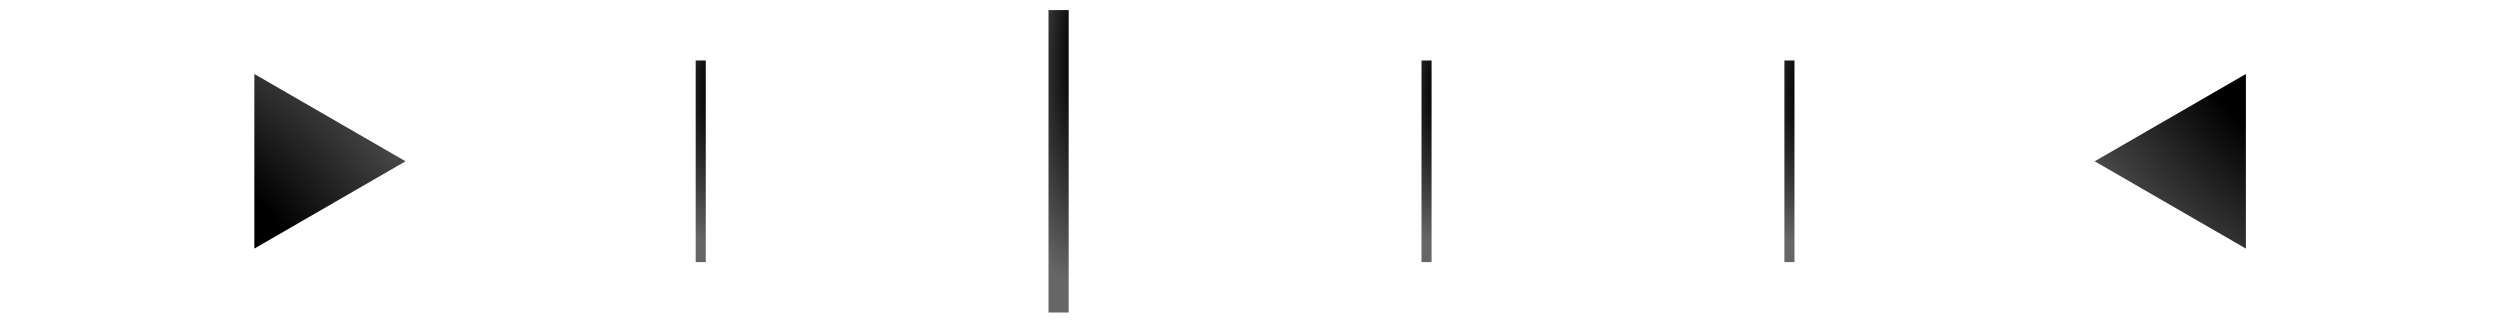 <svg width="124" height="16" viewBox="0 0 124 16" fill="none" xmlns="http://www.w3.org/2000/svg">
<path d="M20.115 8L12.615 12.33L12.615 3.67L20.115 8Z" fill="url(#paint0_radial_9952_688)"/>
<path d="M103.896 8L111.396 3.67L111.396 12.33L103.896 8Z" fill="url(#paint1_radial_9952_688)"/>
<line x1="34.756" y1="13" x2="34.756" y2="3" stroke="url(#paint2_radial_9952_688)" stroke-width="0.5"/>
<line x1="52.506" y1="15.5" x2="52.506" y2="0.5" stroke="url(#paint3_radial_9952_688)"/>
<line x1="70.756" y1="13" x2="70.756" y2="3" stroke="url(#paint4_radial_9952_688)" stroke-width="0.5"/>
<line x1="88.756" y1="13" x2="88.756" y2="3" stroke="url(#paint5_radial_9952_688)" stroke-width="0.5"/>
<defs>
<radialGradient id="paint0_radial_9952_688" cx="0" cy="0" r="1" gradientUnits="userSpaceOnUse" gradientTransform="translate(11.223 12.06) rotate(-41.966) scale(11.96 20.797)">
<stop offset="0.217"/>
<stop offset="0.68" stop-color="#3A3A3A"/>
<stop offset="1" stop-color="#666666"/>
</radialGradient>
<radialGradient id="paint1_radial_9952_688" cx="0" cy="0" r="1" gradientUnits="userSpaceOnUse" gradientTransform="translate(112.789 3.94) rotate(138.034) scale(11.96 20.797)">
<stop offset="0.217"/>
<stop offset="0.68" stop-color="#3A3A3A"/>
<stop offset="1" stop-color="#666666"/>
</radialGradient>
<radialGradient id="paint2_radial_9952_688" cx="0" cy="0" r="1" gradientUnits="userSpaceOnUse" gradientTransform="translate(35.895 3.94) rotate(96.345) scale(8.046 3.091)">
<stop offset="0.217"/>
<stop offset="0.68" stop-color="#3A3A3A"/>
<stop offset="1" stop-color="#666666"/>
</radialGradient>
<radialGradient id="paint3_radial_9952_688" cx="0" cy="0" r="1" gradientUnits="userSpaceOnUse" gradientTransform="translate(53.895 1.91) rotate(94.24) scale(12.029 3.102)">
<stop offset="0.217"/>
<stop offset="0.68" stop-color="#3A3A3A"/>
<stop offset="1" stop-color="#666666"/>
</radialGradient>
<radialGradient id="paint4_radial_9952_688" cx="0" cy="0" r="1" gradientUnits="userSpaceOnUse" gradientTransform="translate(71.895 3.94) rotate(96.345) scale(8.046 3.091)">
<stop offset="0.217"/>
<stop offset="0.68" stop-color="#3A3A3A"/>
<stop offset="1" stop-color="#666666"/>
</radialGradient>
<radialGradient id="paint5_radial_9952_688" cx="0" cy="0" r="1" gradientUnits="userSpaceOnUse" gradientTransform="translate(89.895 3.94) rotate(96.345) scale(8.046 3.091)">
<stop offset="0.217"/>
<stop offset="0.68" stop-color="#3A3A3A"/>
<stop offset="1" stop-color="#666666"/>
</radialGradient>
</defs>
</svg>
